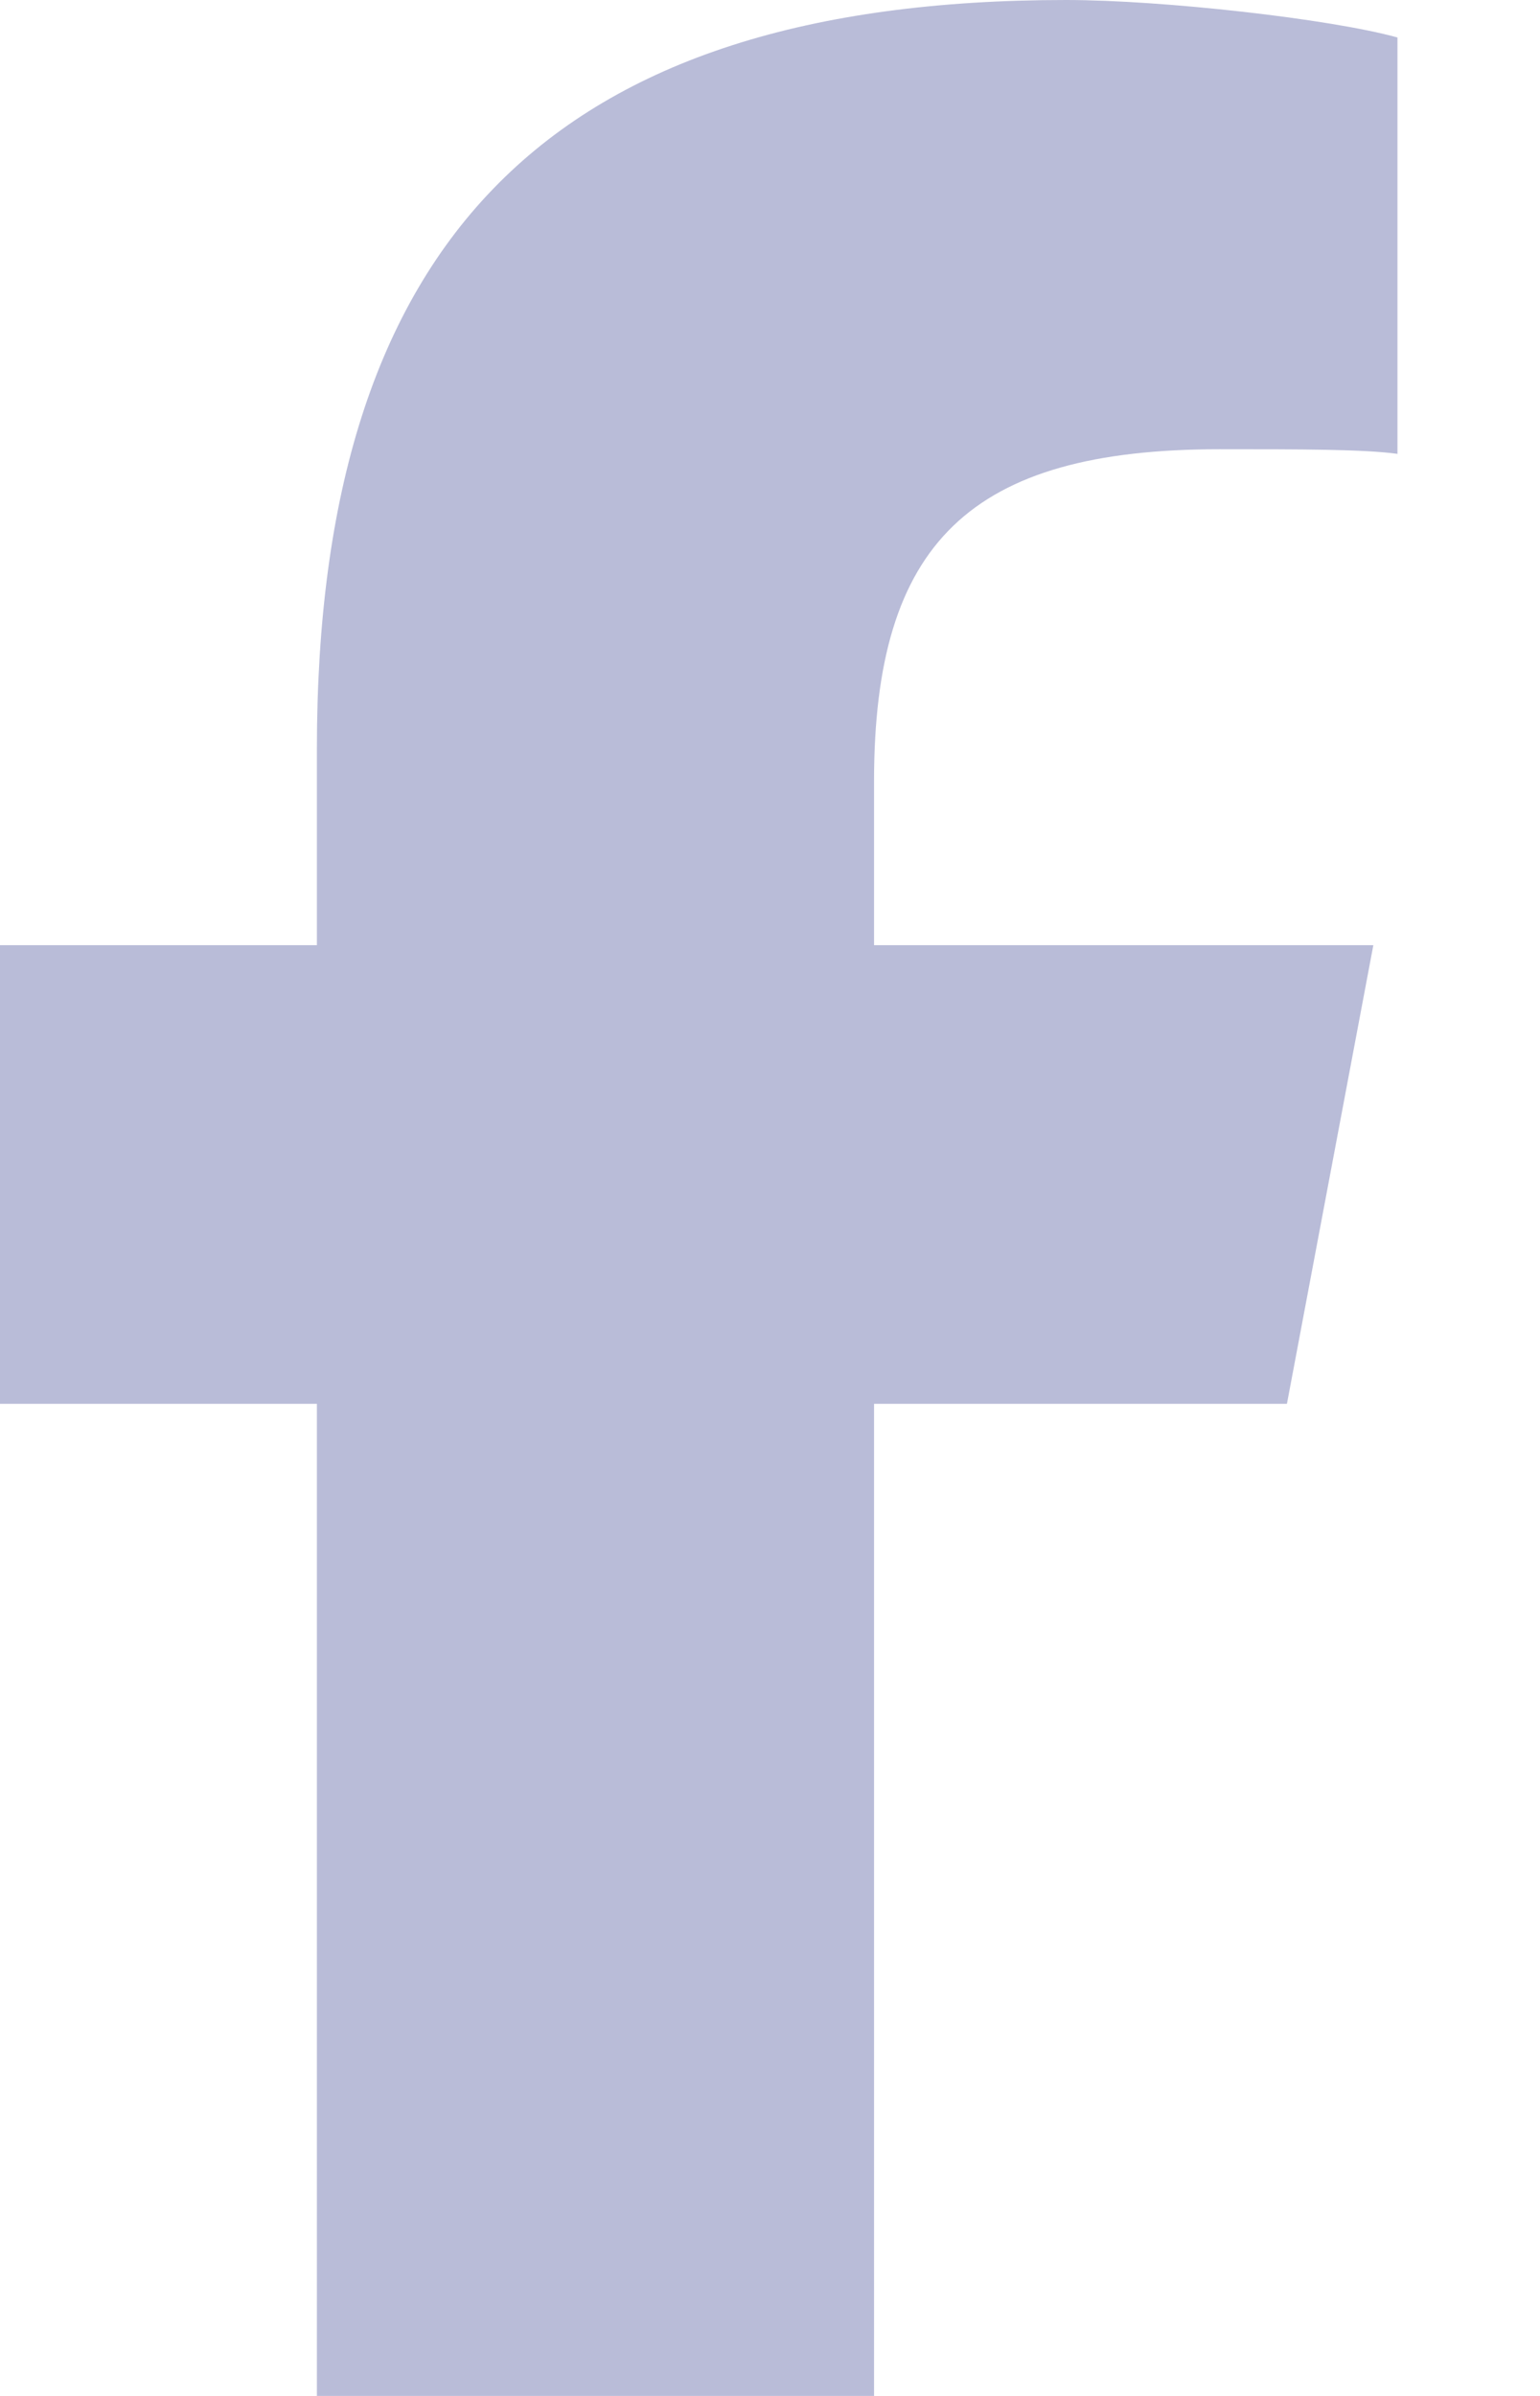 <svg xmlns="http://www.w3.org/2000/svg" width="9" height="14" fill="none"><path fill="#161F7B" d="M1.852 8.203H0v-2.68h1.852V4.375C1.852 1.395 3.227 0 6.23 0c.562 0 1.544.11 1.937.219v2.433c-.197-.027-.562-.027-1.039-.027-1.459 0-2.02.547-2.02 1.941v.957h2.918l-.505 2.68H5.108V14H1.852V8.203Z" opacity=".3"/></svg>